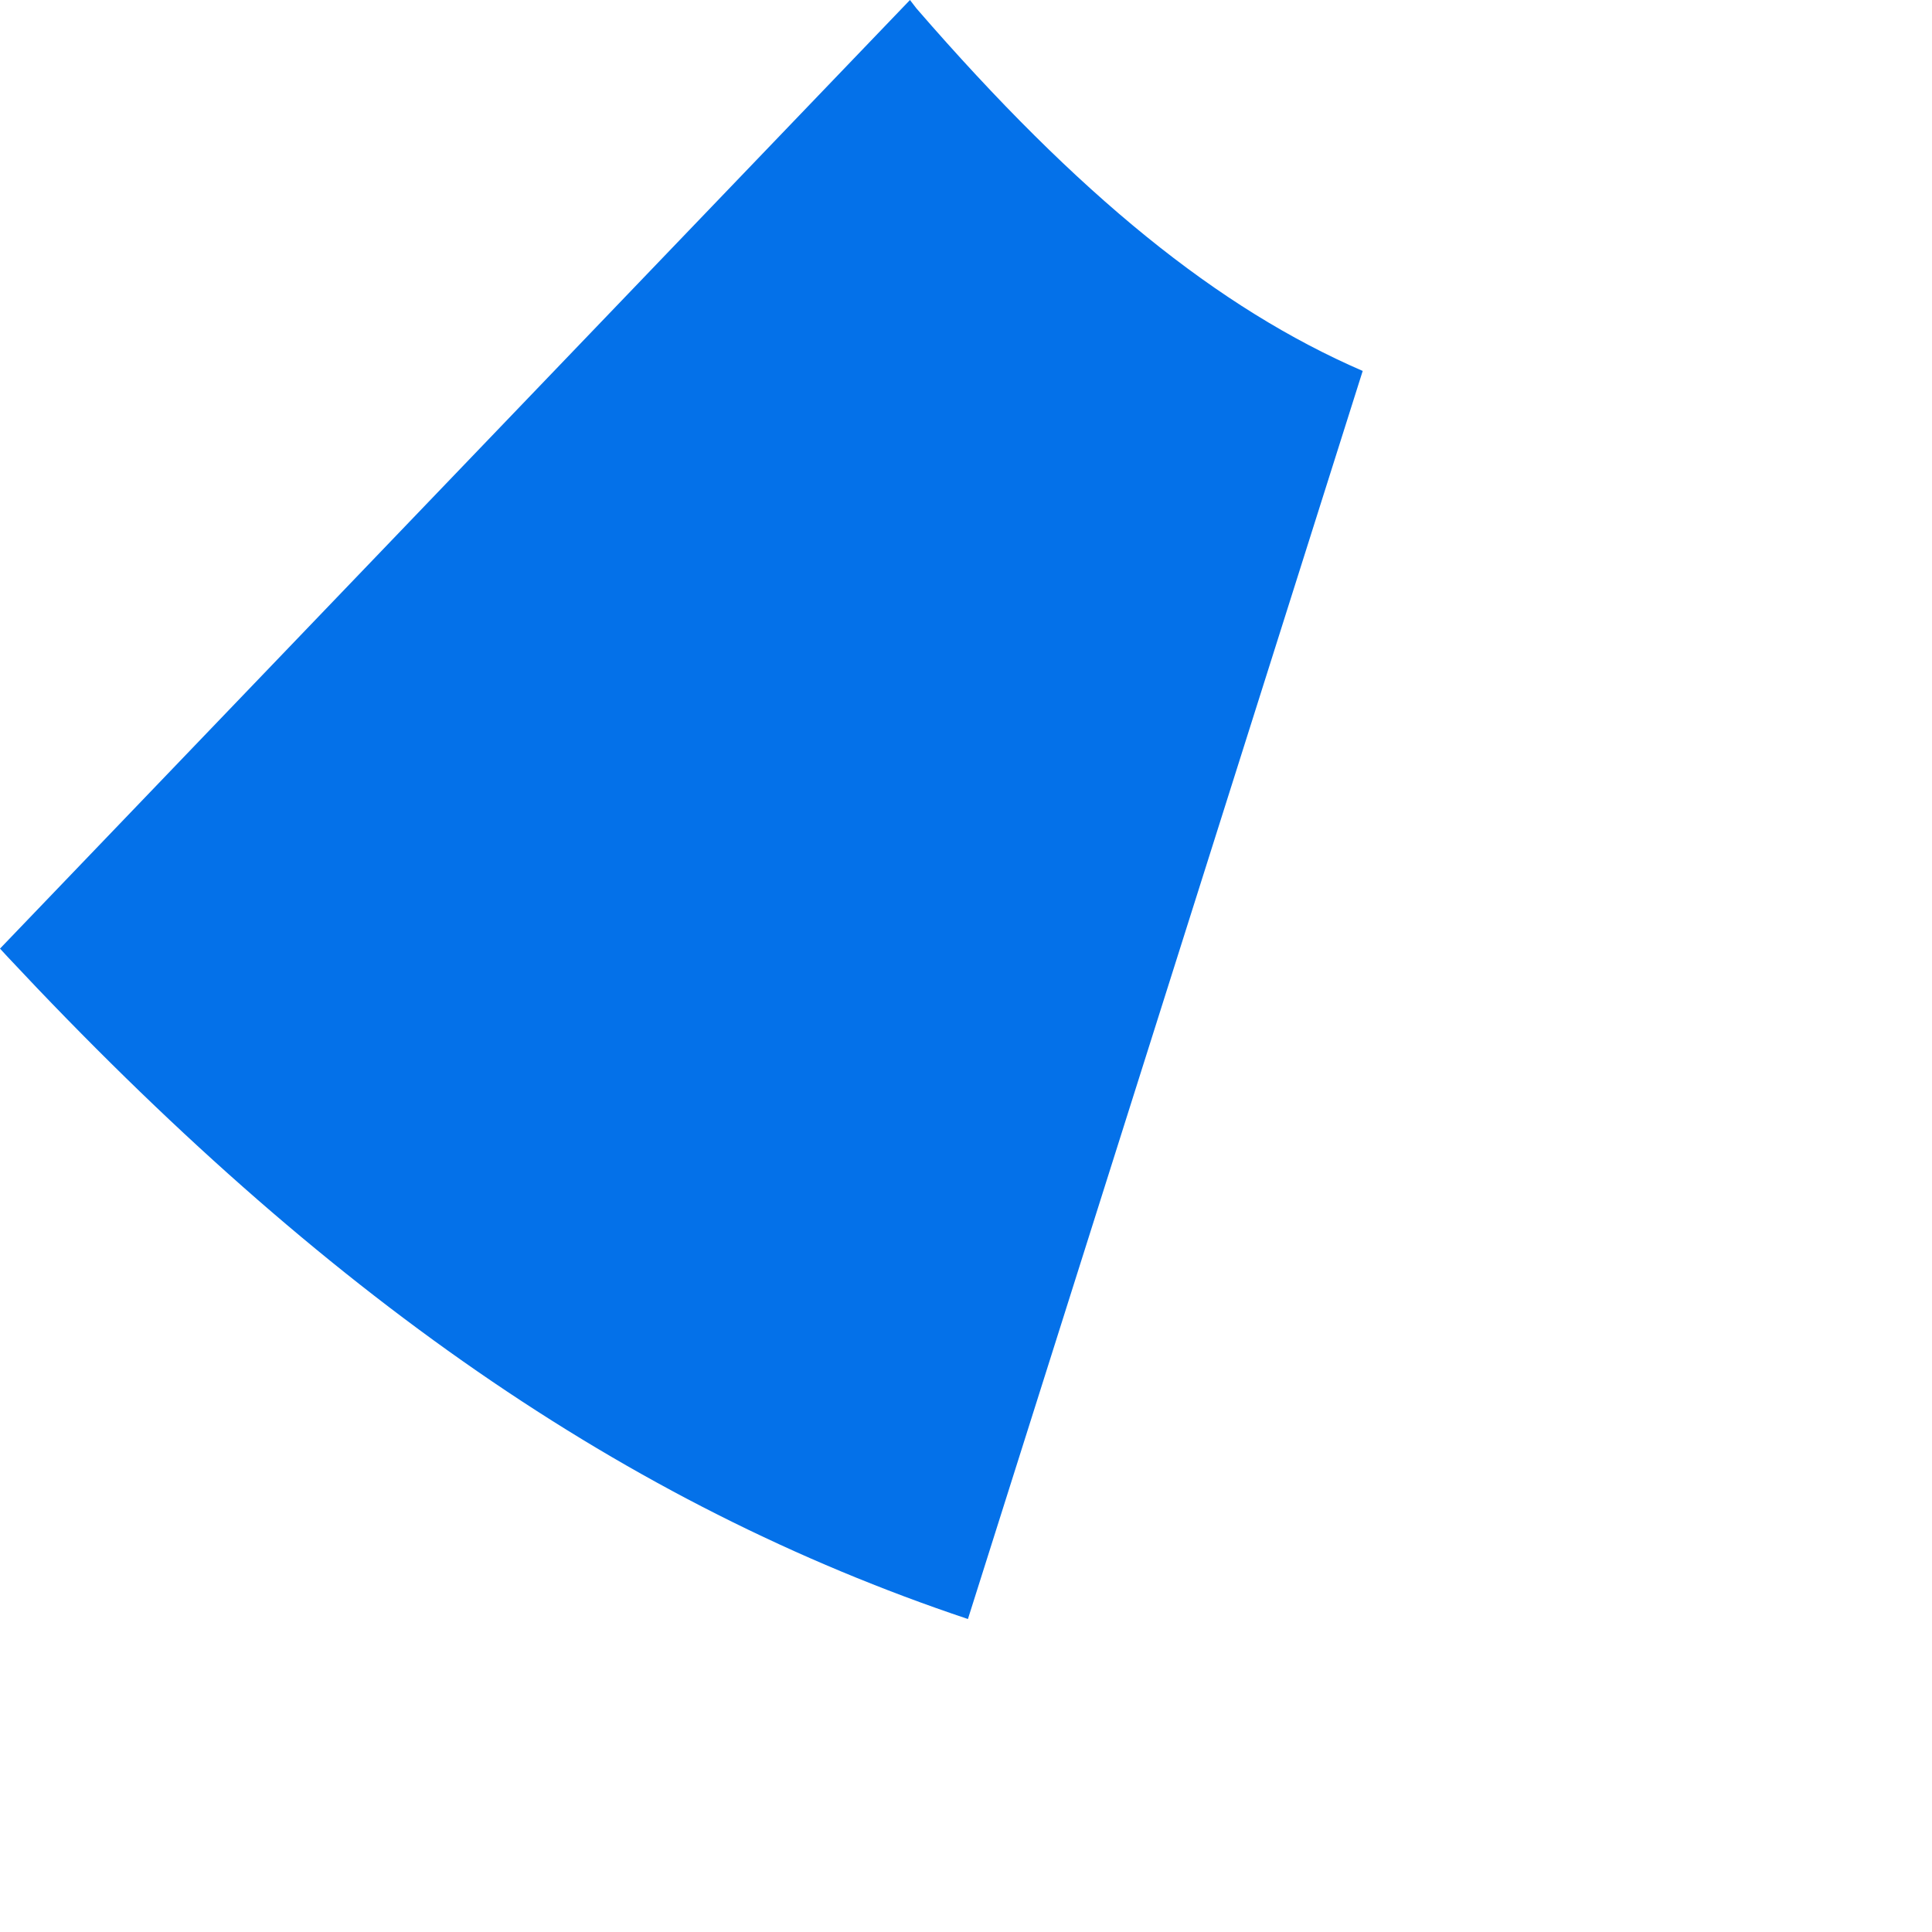 <?xml version="1.0" encoding="utf-8"?>
<svg xmlns="http://www.w3.org/2000/svg" fill="none" height="100%" overflow="visible" preserveAspectRatio="none" style="display: block;" viewBox="0 0 3 3" width="100%">
<path d="M1.423 0.013L1.413 0L0 1.473L0.012 1.486C0.502 2.01 0.971 2.336 1.503 2.514L2.116 0.576C1.892 0.479 1.675 0.304 1.423 0.013Z" fill="url(#paint0_linear_0_48538)" id="Vector"/>
<defs>
<linearGradient gradientUnits="userSpaceOnUse" id="paint0_linear_0_48538" x1="85.276" x2="160.409" y1="88.754" y2="133.108">
<stop offset="0.002" stop-color="#0471E9"/>
<stop offset="1" stop-color="#0377EF"/>
</linearGradient>
</defs>
</svg>